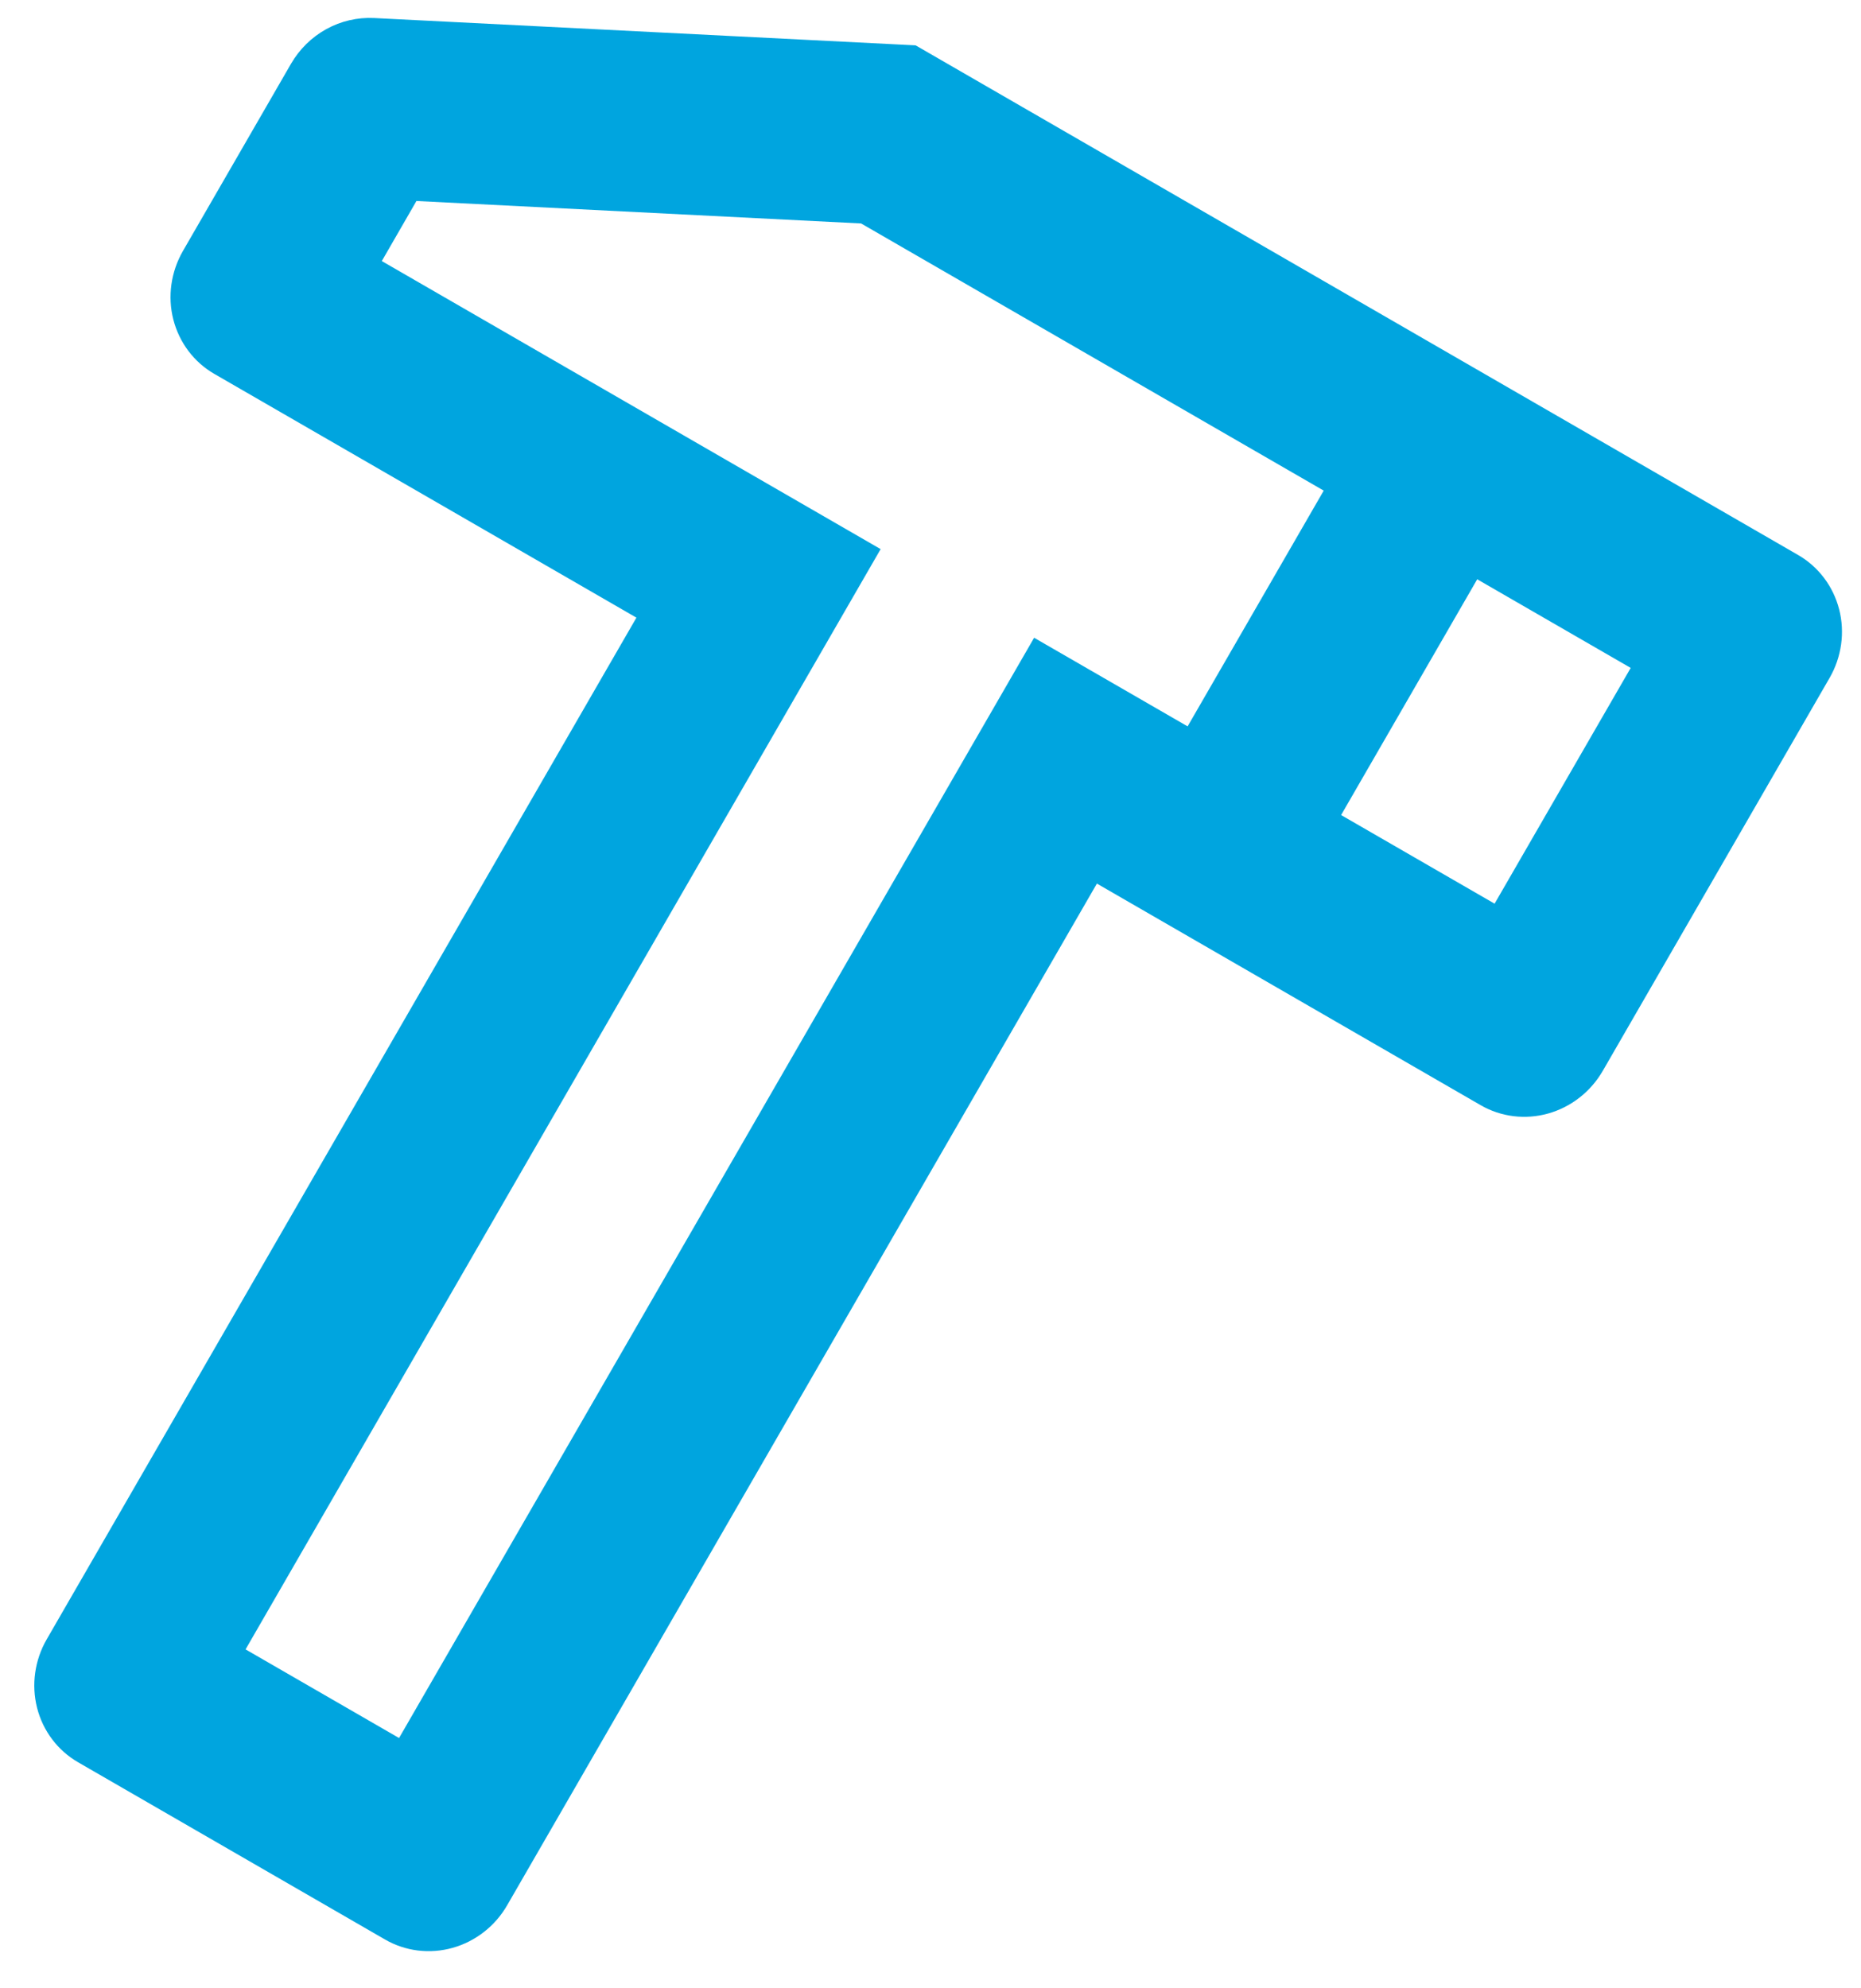 <svg width="44" height="47" viewBox="0 0 44 47" fill="none" xmlns="http://www.w3.org/2000/svg">
<path d="M42.515 13.12C42.996 13.398 43.344 13.86 43.484 14.405C43.623 14.95 43.541 15.533 43.257 16.025L37.894 25.314C37.609 25.806 37.145 26.169 36.604 26.321C36.063 26.473 35.488 26.402 35.007 26.124L25.934 20.886L11.991 45.036C11.707 45.529 11.243 45.891 10.701 46.043C10.16 46.195 9.585 46.124 9.104 45.846L1.846 41.656C1.365 41.378 1.016 40.916 0.877 40.371C0.738 39.826 0.82 39.243 1.104 38.751L15.047 14.6L5.067 8.838C4.586 8.561 4.238 8.098 4.098 7.553C3.959 7.009 4.041 6.426 4.325 5.933L6.88 1.508C7.08 1.163 7.369 0.879 7.715 0.688C8.062 0.497 8.452 0.407 8.843 0.426L21.648 1.072L42.515 13.12ZM31.297 11.597L20.359 5.282L9.846 4.751L9.027 6.171L20.821 12.98L5.806 38.988L9.435 41.083L24.45 15.075L28.079 17.17L31.297 11.597ZM38.555 15.788L34.926 13.693L31.708 19.266L35.337 21.361L38.555 15.788Z" fill="#00A5DF"/>
</svg>
